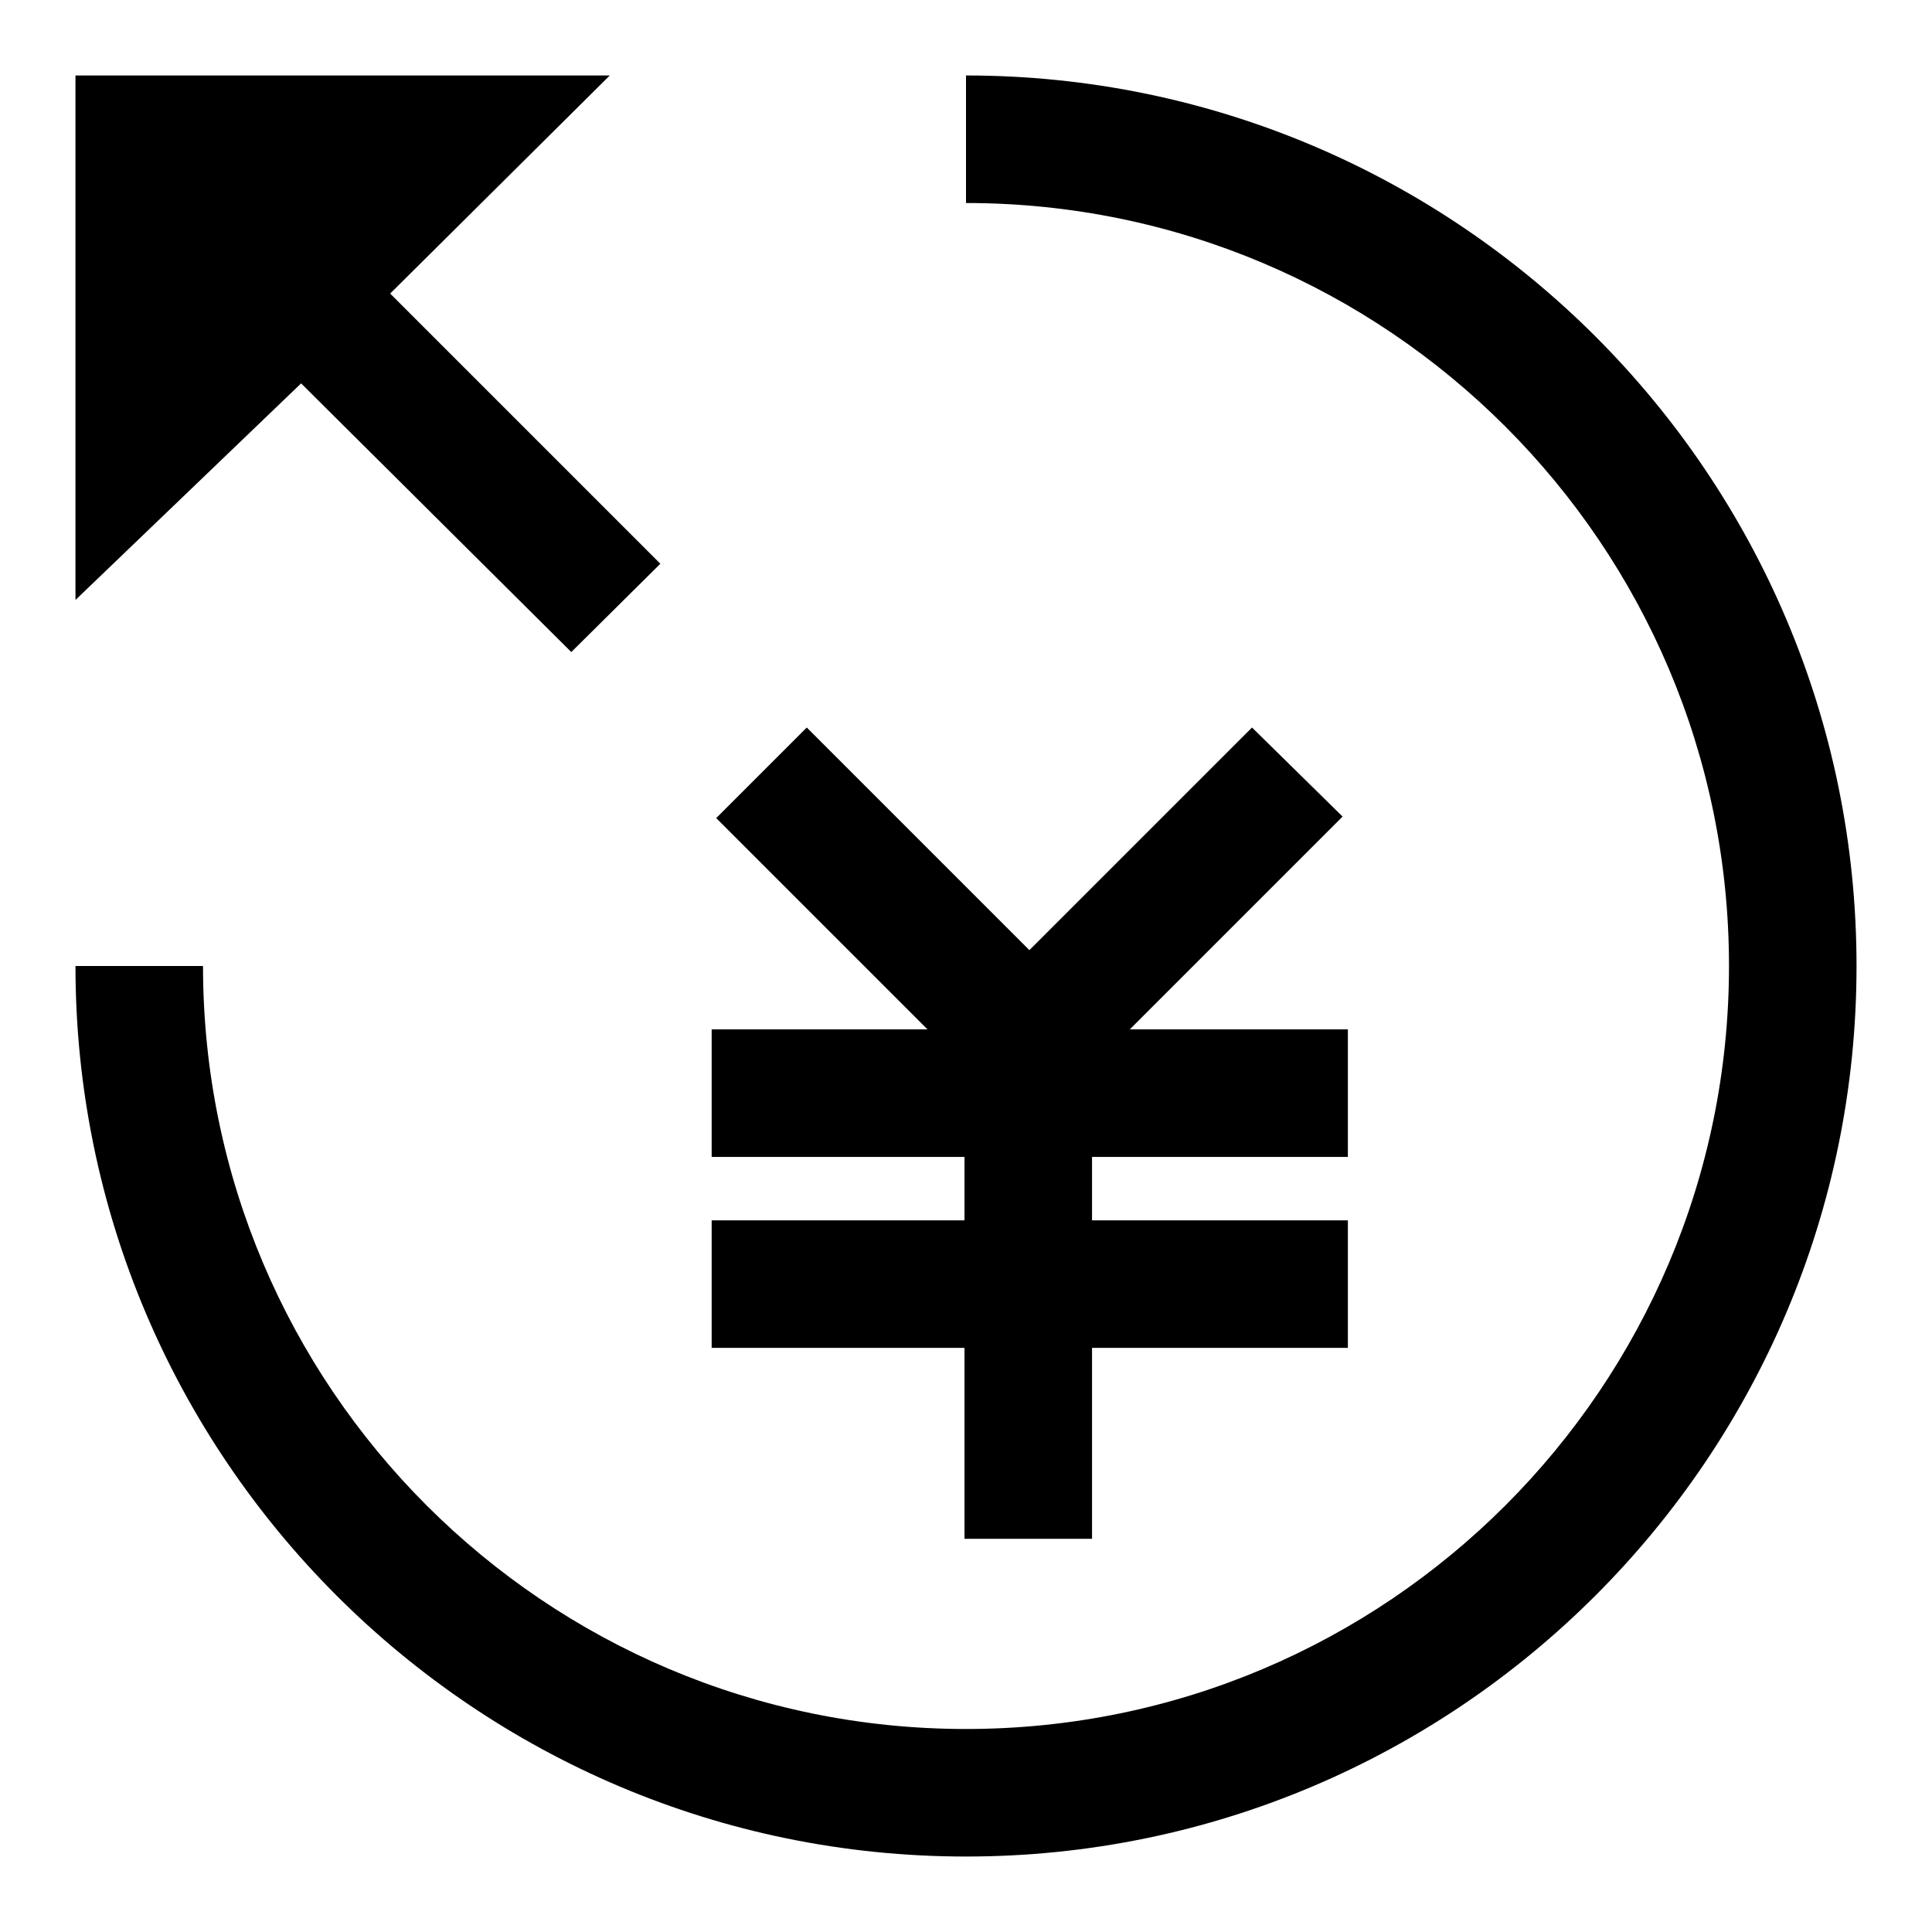 <?xml version="1.0" encoding="utf-8"?>
<!-- Svg Vector Icons : http://www.onlinewebfonts.com/icon -->
<!DOCTYPE svg PUBLIC "-//W3C//DTD SVG 1.1//EN" "http://www.w3.org/Graphics/SVG/1.1/DTD/svg11.dtd">
<svg version="1.1" xmlns="http://www.w3.org/2000/svg" xmlns:xlink="http://www.w3.org/1999/xlink" x="0px" y="0px" viewBox="0 0 256 256" enable-background="new 0 0 256 256" xml:space="preserve">
<g> <path fill="#000000" d="M128,10v16.9c55.8,0,101.1,45.3,101.1,101.1c0,55.8-45.3,101.1-101.1,101.1c-55.8,0-101.1-45.3-101.1-101.1 H10c0,65.1,52.9,118,118,118s118-52.9,118-118S193.1,10,128,10z M165.9,96.4l-29.5,29.5l-29.5-29.5l-12,12l28,28H94.3v16.9h33.5 v8.4H94.3v16.9h33.5v25.3h16.9v-25.3h33.9v-16.9h-33.9v-8.4h33.9v-16.9h-28.9l28.2-28.2L165.9,96.4z M87.5,74.7L51.7,38.9L80.8,10 H10v69.5l29.9-28.7l35.8,35.6L87.5,74.7z"/></g>
</svg>